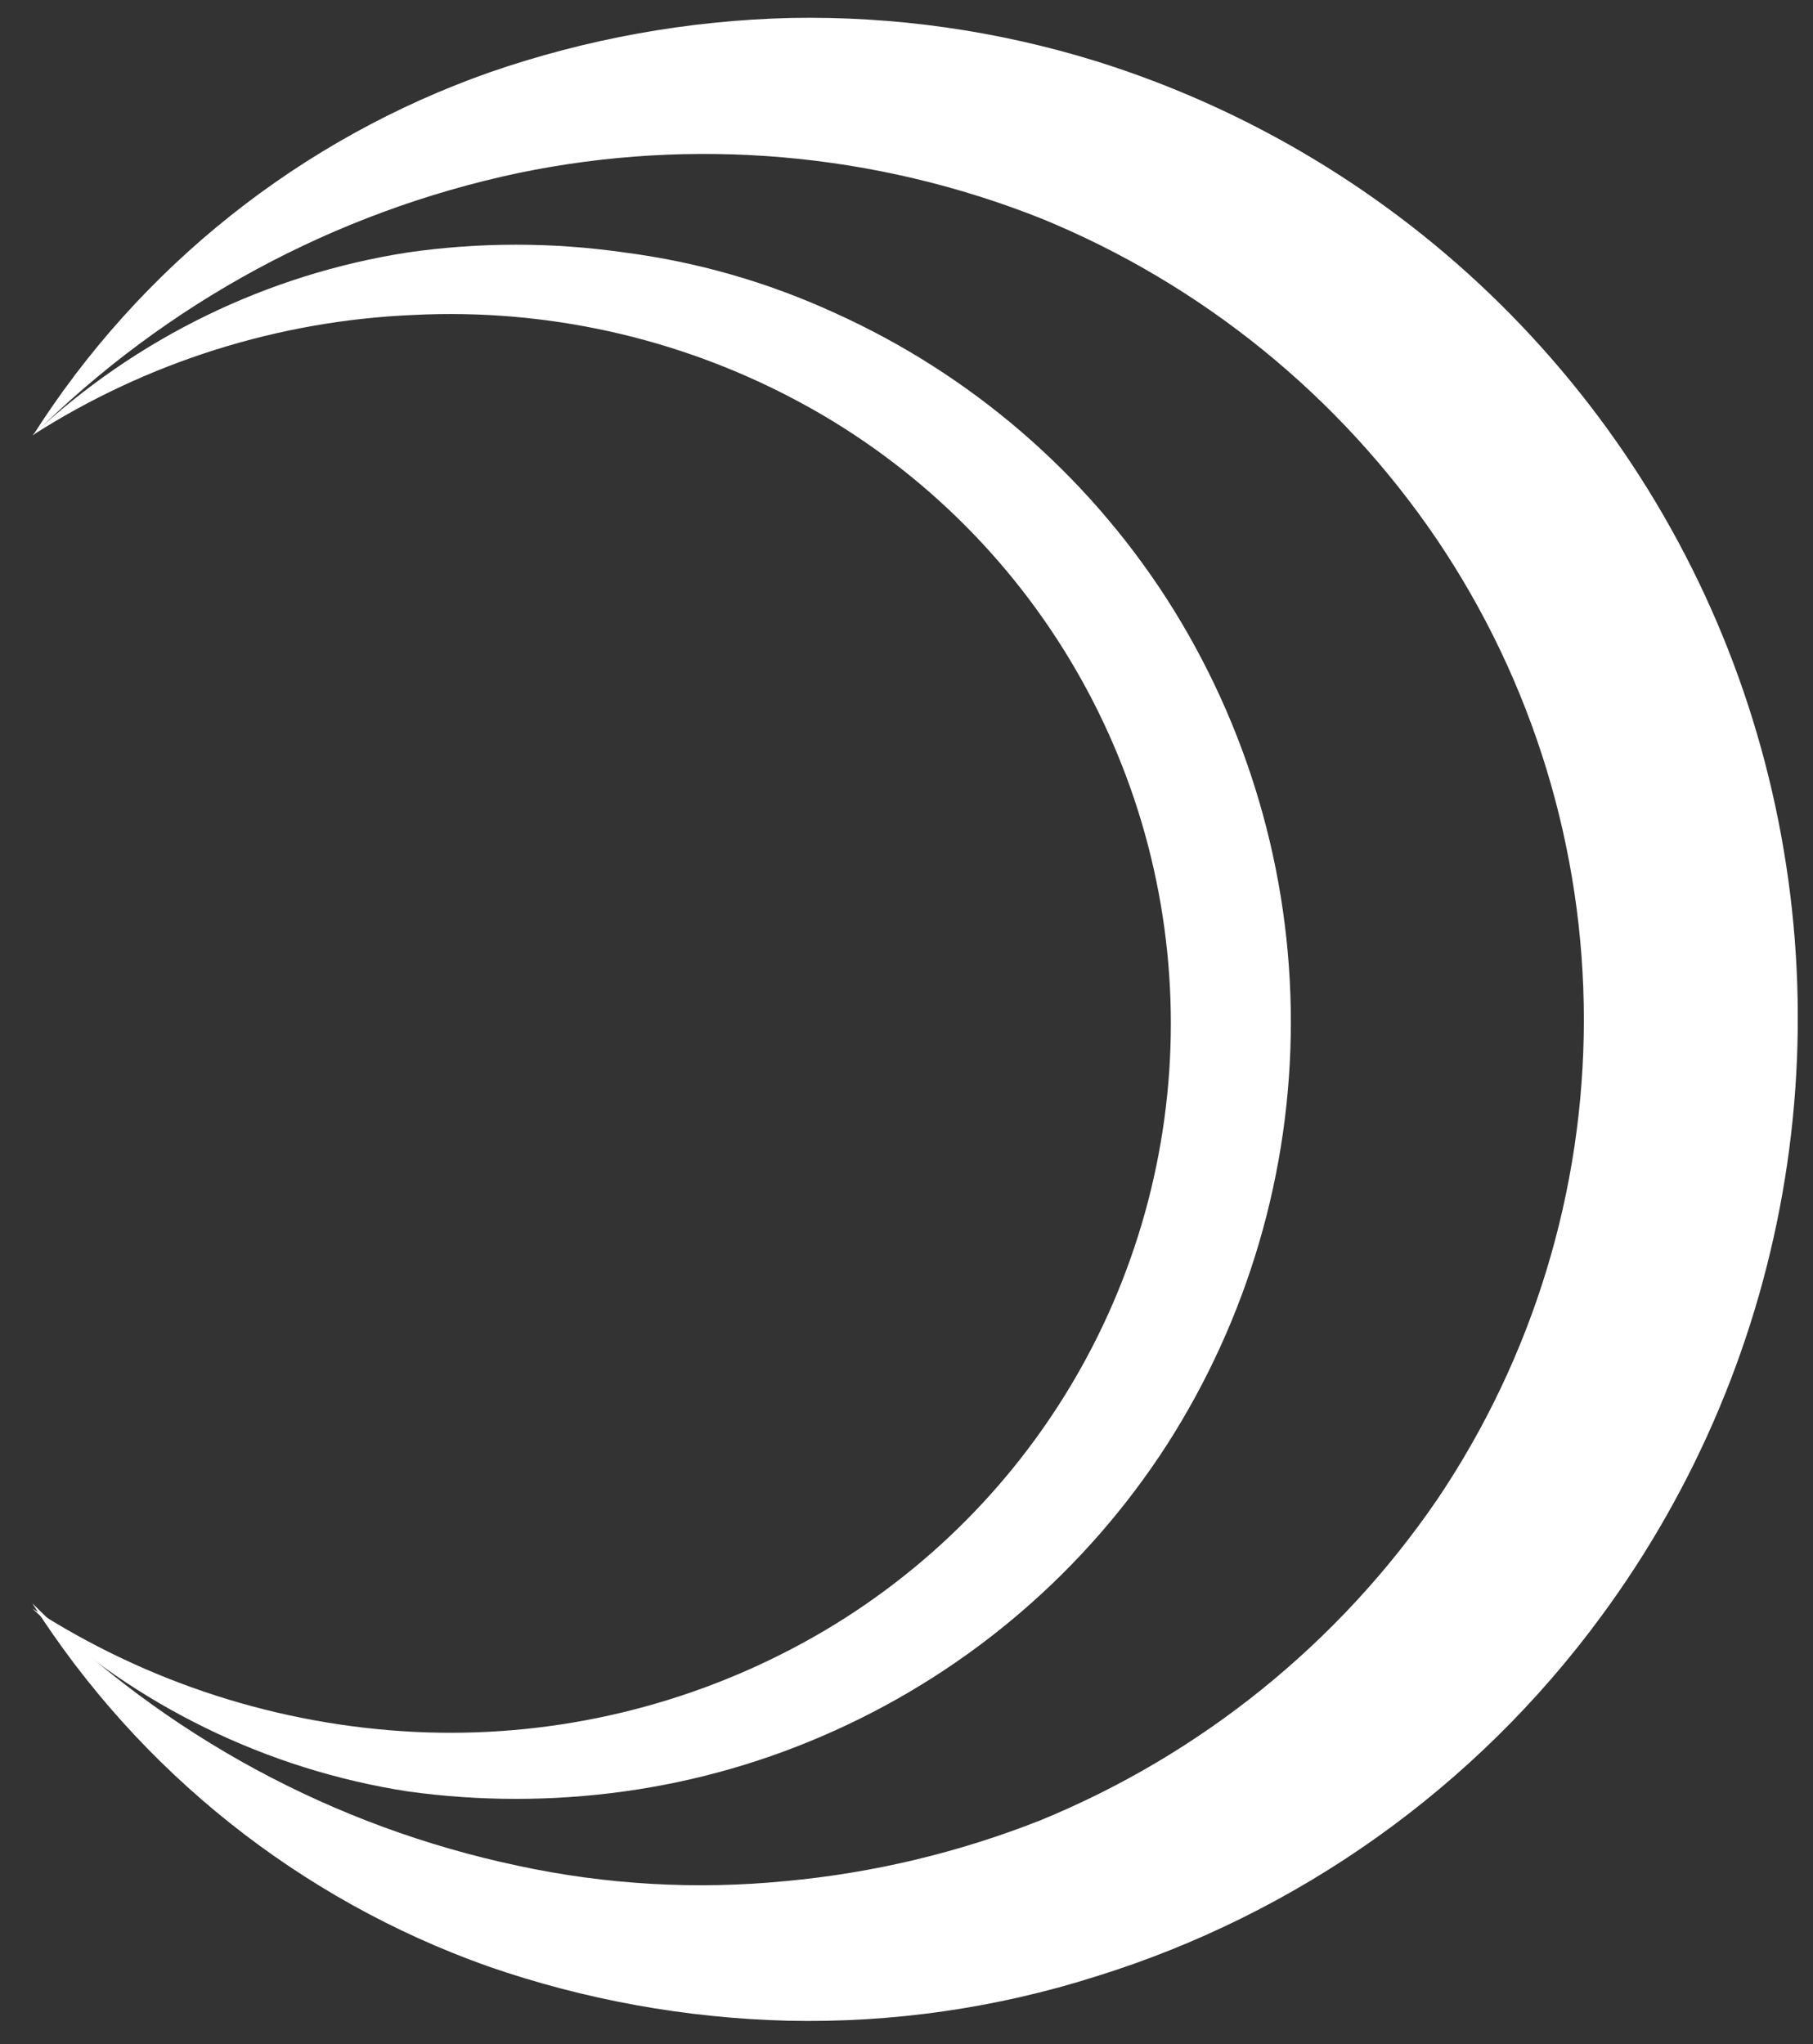<?xml version="1.0" encoding="UTF-8"?> <svg xmlns="http://www.w3.org/2000/svg" width="47" height="53" viewBox="0 0 47 53" fill="none"><rect x="0" y="0" width="47" height="53" fill="#333333" stroke="none"/> <path d="M0.836 11.29C3.531 8.765 6.925 7.111 10.575 6.545C12.433 6.278 14.32 6.278 16.178 6.545C18.063 6.788 19.901 7.315 21.628 8.108C25.155 9.696 28.146 12.271 30.243 15.521C32.346 18.795 33.464 22.605 33.464 26.497C33.464 30.389 32.346 34.198 30.243 37.473C28.148 40.713 25.164 43.28 21.648 44.867C19.91 45.655 18.068 46.188 16.178 46.449C14.319 46.706 12.434 46.706 10.575 46.449C6.925 45.883 3.531 44.229 0.836 41.704C3.8 43.624 7.219 44.728 10.746 44.905C14.154 45.072 17.543 44.322 20.561 42.733C23.515 41.182 25.989 38.853 27.715 35.998C29.441 33.143 30.353 29.871 30.353 26.535C30.353 23.199 29.441 19.927 27.715 17.072C25.989 14.217 23.515 11.888 20.561 10.337C17.543 8.748 14.154 7.998 10.746 8.165C7.224 8.31 3.804 9.388 0.836 11.29Z" fill="white"></path> <path d="M0.836 41.57C4.287 45.002 8.654 47.364 13.415 48.373C15.698 48.867 18.045 49.002 20.371 48.773C22.639 48.563 24.866 48.031 26.984 47.192C31.145 45.483 34.716 42.595 37.256 38.883C39.735 35.207 41.06 30.874 41.06 26.44C41.06 22.006 39.735 17.673 37.256 13.996C34.732 10.272 31.165 7.376 27.003 5.669C22.693 3.954 17.975 3.543 13.434 4.487C8.673 5.497 4.306 7.859 0.855 11.29C3.633 6.914 7.802 3.599 12.69 1.877C15.2 1.007 17.83 0.531 20.485 0.466C23.177 0.413 25.86 0.793 28.432 1.591C32.373 2.827 35.962 4.986 38.899 7.89C41.836 10.794 44.037 14.357 45.318 18.284C46.608 22.242 46.935 26.45 46.272 30.56C45.609 34.67 43.975 38.562 41.506 41.913C38.248 46.349 33.652 49.622 28.394 51.251C25.82 52.067 23.128 52.453 20.428 52.394C17.779 52.327 15.156 51.852 12.652 50.984C7.774 49.251 3.615 45.938 0.836 41.57Z" fill="white"></path> </svg> 